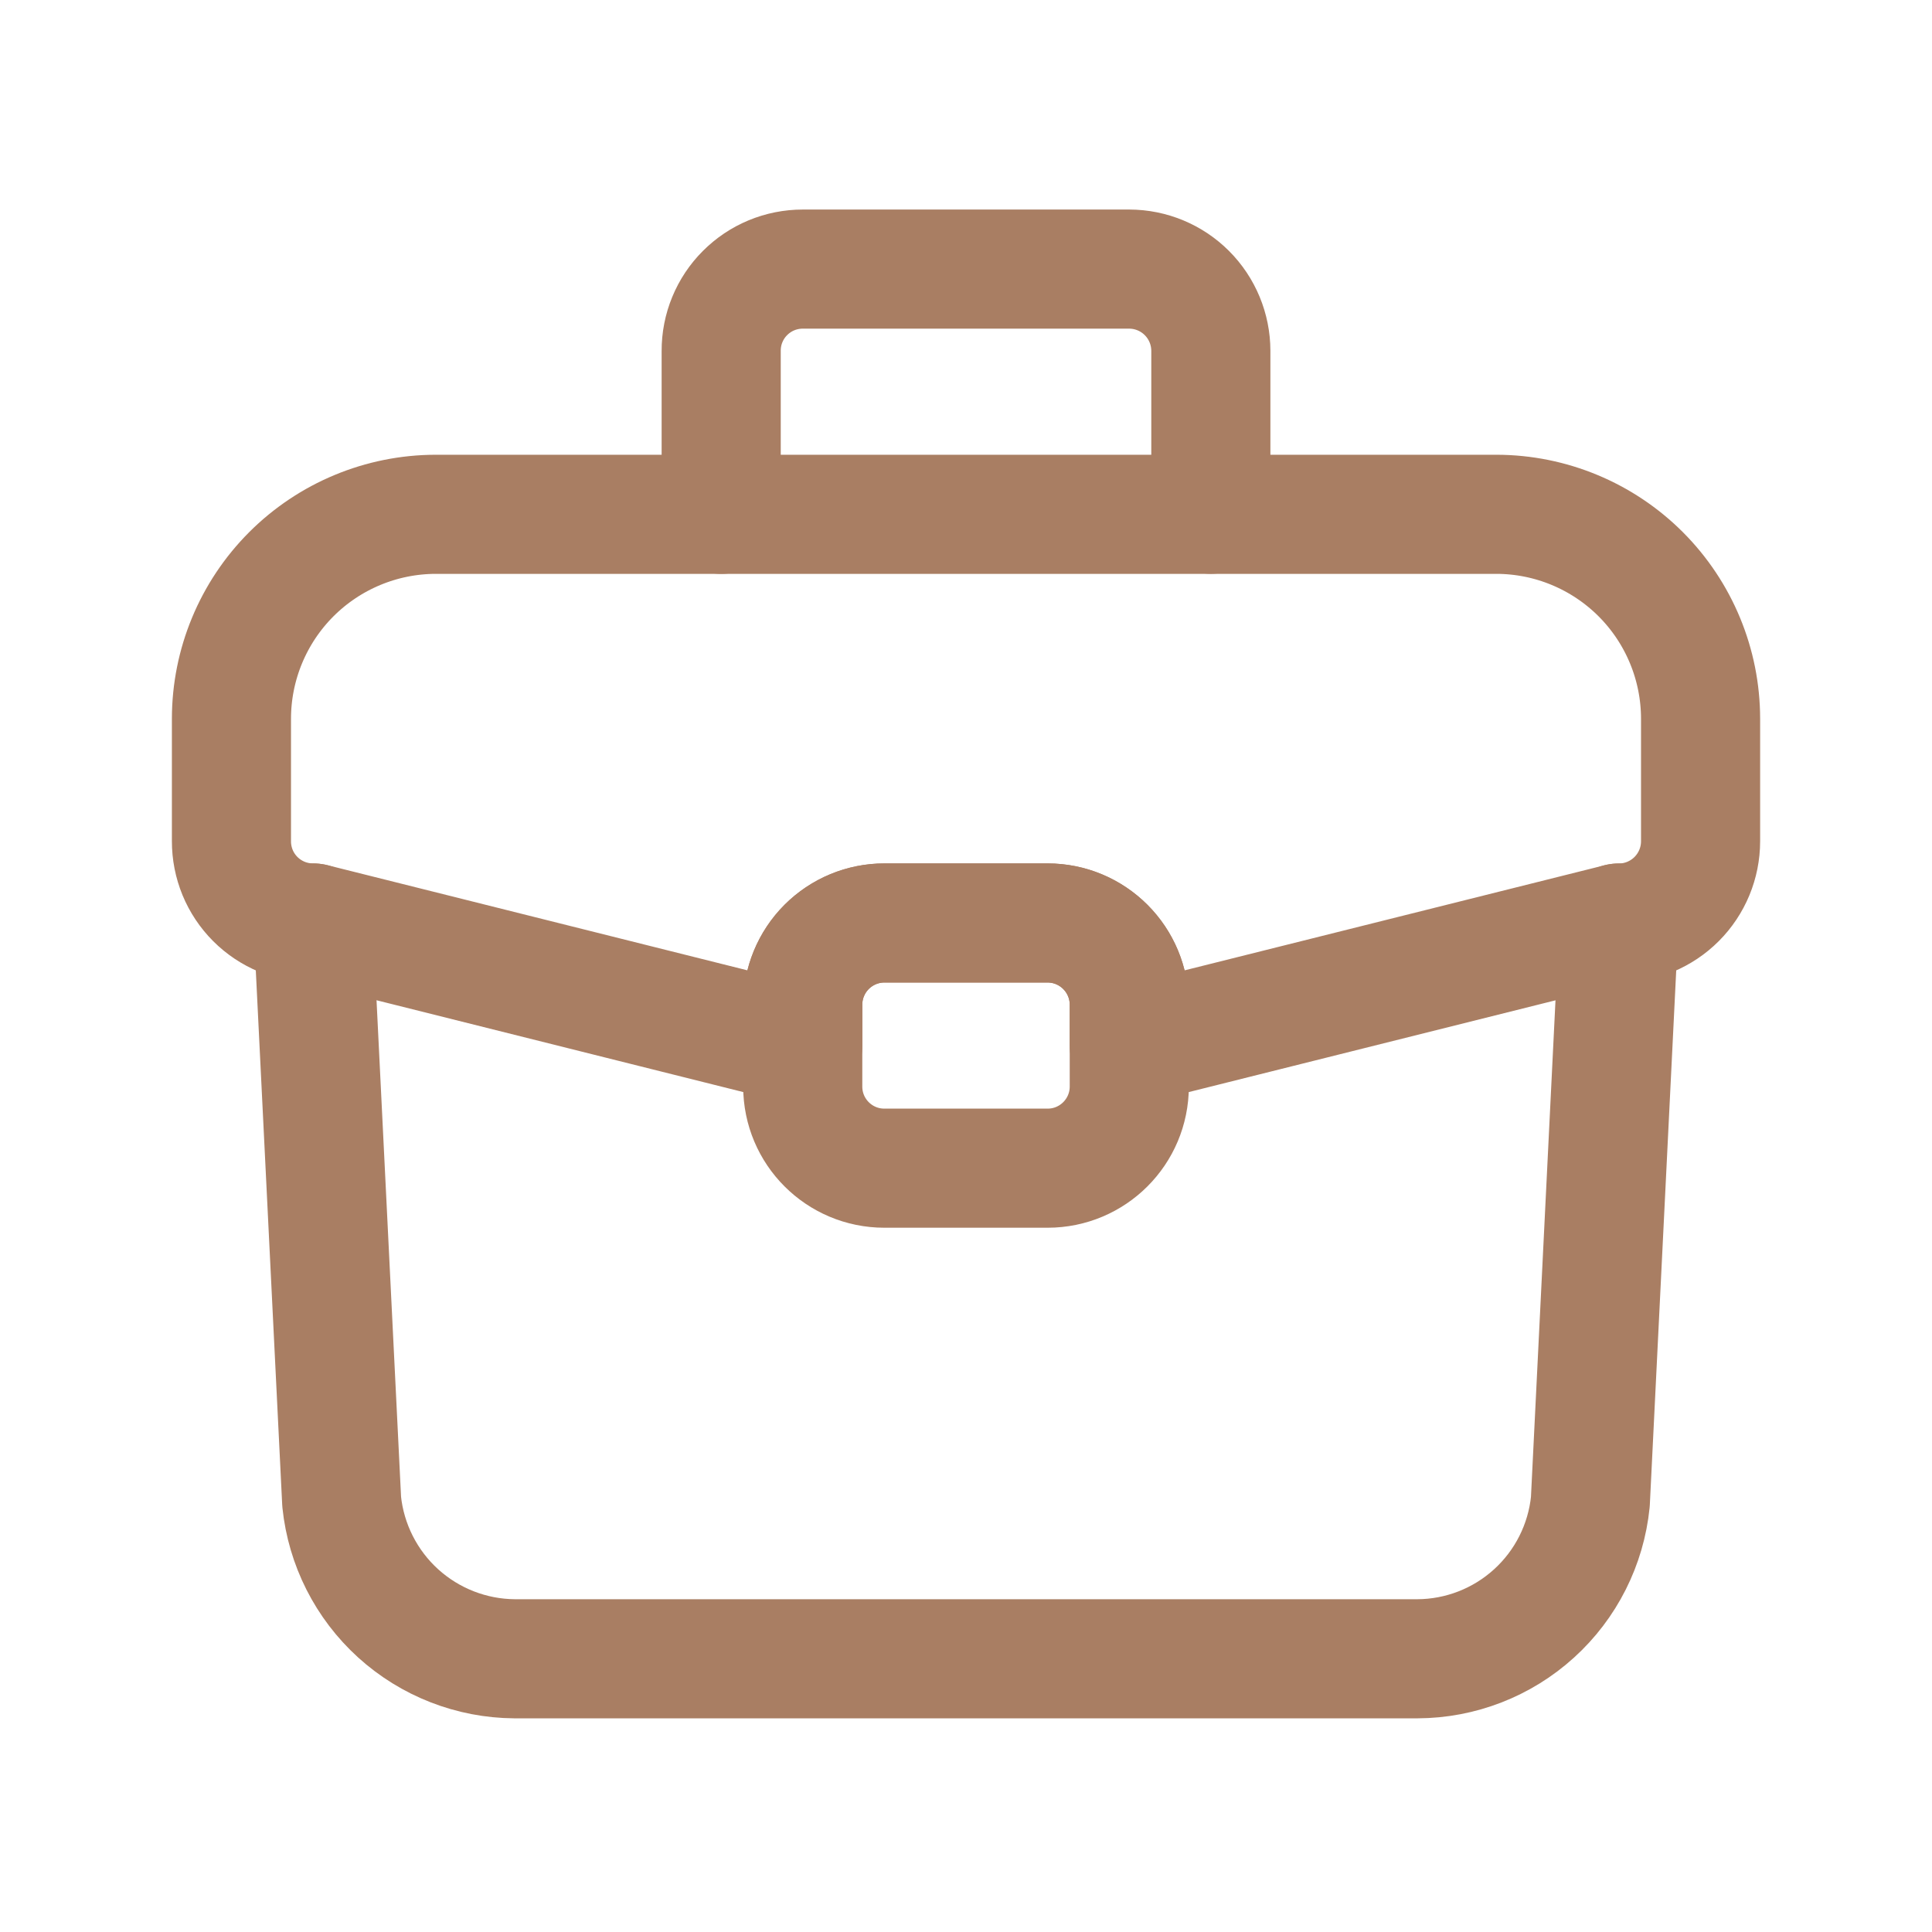 <svg width="74" height="74" viewBox="0 0 74 74" fill="none" xmlns="http://www.w3.org/2000/svg">
<path d="M65.136 27.525V32.222C65.136 33.052 64.806 33.848 64.22 34.435C63.634 35.022 62.839 35.353 62.009 35.355L43.254 40.048V38.485C43.254 37.655 42.925 36.859 42.338 36.271C41.752 35.684 40.957 35.353 40.127 35.352H33.873C33.462 35.351 33.055 35.432 32.675 35.589C32.295 35.747 31.95 35.978 31.659 36.269C31.369 36.56 31.139 36.905 30.982 37.286C30.825 37.666 30.745 38.073 30.747 38.485V40.048L11.992 35.352C11.58 35.352 11.173 35.271 10.793 35.114C10.413 34.956 10.068 34.726 9.778 34.435C9.487 34.144 9.257 33.798 9.1 33.418C8.944 33.037 8.864 32.63 8.865 32.219V27.529C8.866 25.455 9.69 23.466 11.155 21.998C12.621 20.531 14.608 19.704 16.682 19.699H57.319C59.393 19.703 61.38 20.53 62.846 21.997C64.311 23.465 65.135 25.454 65.136 27.529" stroke="#A97E63" stroke-width="4.562" stroke-linecap="round" stroke-linejoin="round"/>
<path d="M11.992 35.353L13.087 57.521C13.257 59.163 14.027 60.685 15.249 61.795C16.472 62.904 18.061 63.524 19.711 63.535H54.289C55.941 63.529 57.533 62.911 58.756 61.8C59.98 60.69 60.748 59.165 60.914 57.521L62.009 35.353" stroke="#A97E63" stroke-width="4.562" stroke-linecap="round" stroke-linejoin="round"/>
<path d="M46.378 19.696V13.437C46.377 12.608 46.048 11.813 45.462 11.226C44.877 10.64 44.083 10.309 43.254 10.307H30.747C30.336 10.307 29.929 10.388 29.549 10.545C29.169 10.703 28.825 10.934 28.535 11.225C28.244 11.516 28.014 11.861 27.858 12.241C27.701 12.621 27.622 13.029 27.623 13.44V19.699M40.127 35.352H33.873C33.044 35.353 32.248 35.684 31.662 36.272C31.076 36.859 30.747 37.655 30.747 38.485V41.618C30.747 43.345 32.146 44.744 33.873 44.744H40.127C41.852 44.744 43.254 43.345 43.254 41.614V38.482C43.254 36.754 41.855 35.352 40.127 35.352Z" stroke="#A97E63" stroke-width="4.562" stroke-linecap="round" stroke-linejoin="round"/>
</svg>
